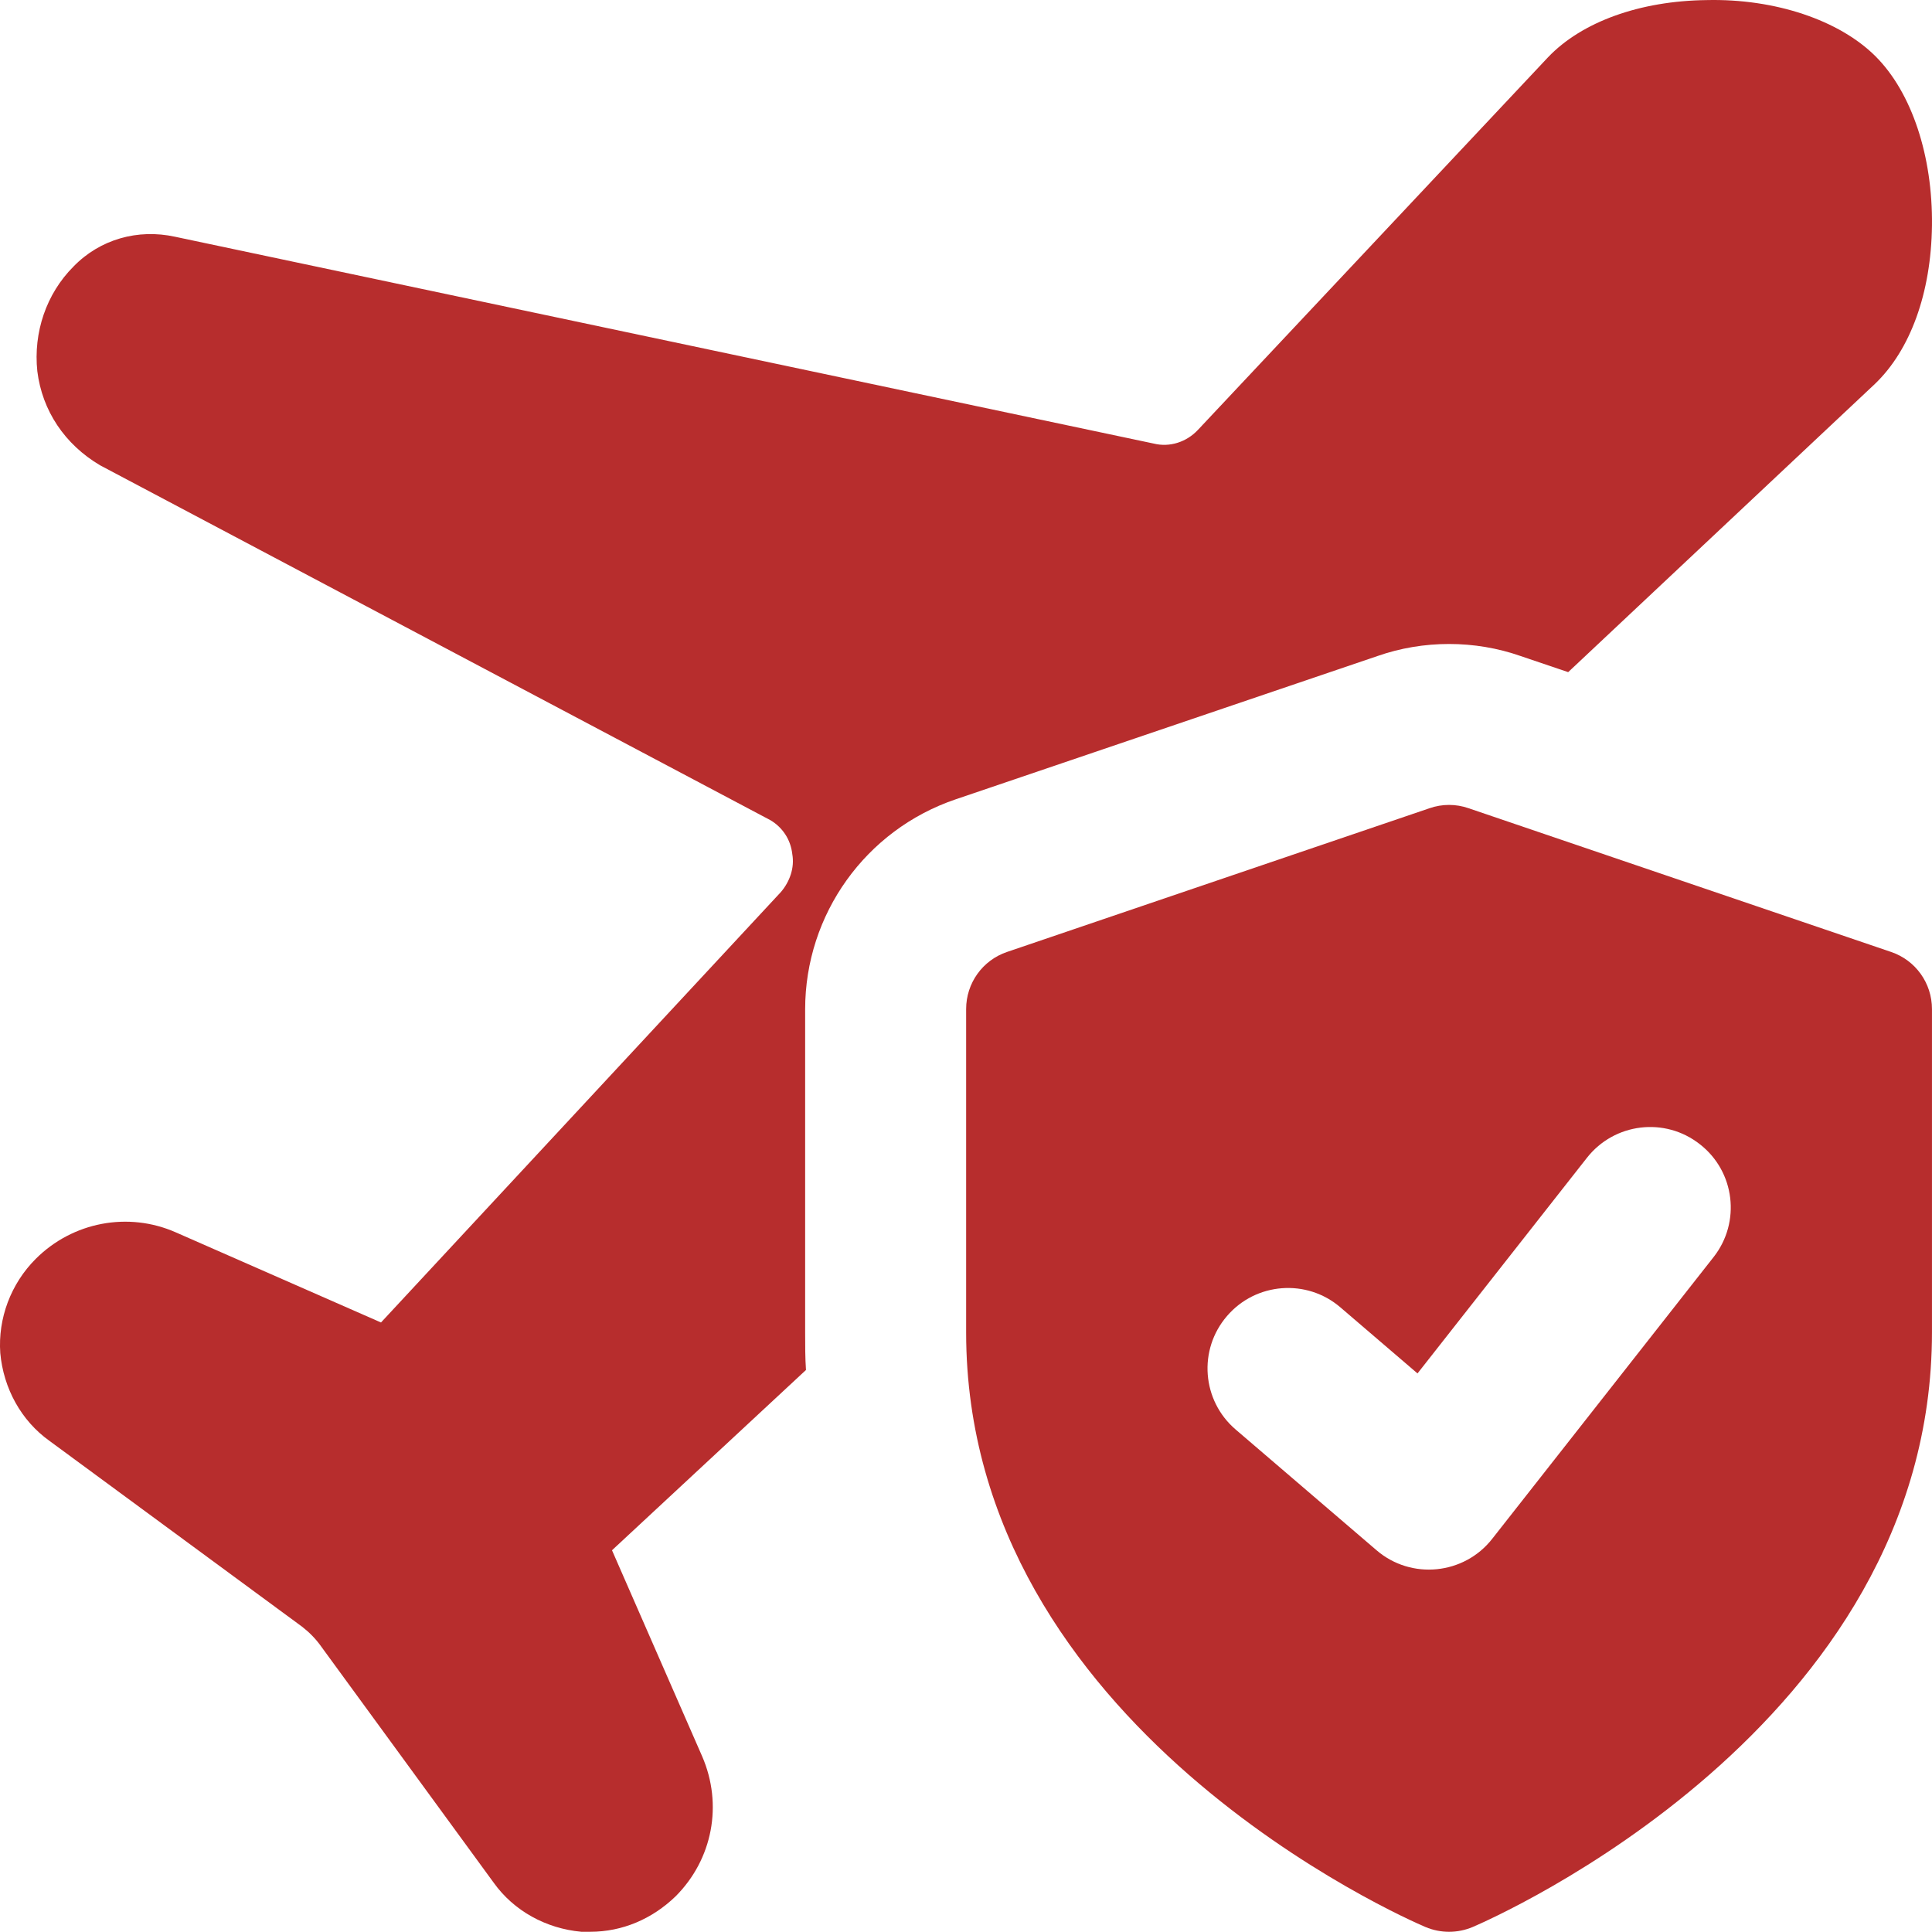 <?xml version="1.0" encoding="UTF-8"?>
<svg width="70px" height="70px" viewBox="0 0 70 70" version="1.1" xmlns="http://www.w3.org/2000/svg" xmlns:xlink="http://www.w3.org/1999/xlink">
    <title>travel-insurance</title>
    <g id="页面-1" stroke="none" stroke-width="1" fill="none" fill-rule="evenodd">
        <g id="桌面端-HD备份-3" transform="translate(-150, -2520)" fill="#B72D2D" fill-rule="nonzero">
            <g id="travel-insurance" transform="translate(150, 2520)">
                <path d="M67.958,2.044 C66.646,0.732 64.313,-0.055 61.834,0.003 C59.413,0.032 57.314,0.79 56.089,2.074 L43.403,15.576 C42.995,16.013 42.383,16.217 41.8,16.071 L6.339,8.577 C4.997,8.285 3.627,8.664 2.664,9.656 C1.673,10.647 1.206,12.047 1.352,13.447 C1.527,14.876 2.343,16.1 3.627,16.859 L27.918,29.719 C28.356,29.982 28.647,30.419 28.706,30.944 C28.793,31.44 28.618,31.935 28.298,32.315 L13.804,47.916 L6.368,44.65 C4.647,43.892 2.635,44.271 1.294,45.612 C0.39,46.516 -0.077,47.77 0.01,49.024 C0.127,50.307 0.769,51.474 1.789,52.203 L10.946,58.939 C11.209,59.144 11.442,59.377 11.646,59.668 L17.887,68.213 C18.616,69.234 19.782,69.875 21.065,69.992 L21.386,69.992 C22.553,69.992 23.632,69.525 24.477,68.709 C25.819,67.367 26.198,65.384 25.44,63.634 L22.174,56.169 L29.202,49.637 C29.172,49.199 29.172,48.733 29.172,48.266 L29.172,36.572 C29.172,33.131 31.36,30.069 34.626,28.961 L49.907,23.77 C51.569,23.187 53.435,23.187 55.097,23.77 L56.818,24.353 L67.929,13.913 C69.212,12.688 69.97,10.618 69.999,8.168 C70.028,5.66 69.27,3.357 67.958,2.044 Z" id="路径"></path>
                <path d="M68.515,34.49 L53.205,29.282 C52.75,29.124 52.254,29.124 51.799,29.282 L36.489,34.49 C35.6,34.79 35.005,35.621 35.005,36.56 L35.005,48.278 C35.005,62.579 50.968,69.531 51.648,69.82 C52.196,70.05 52.808,70.05 53.356,69.82 C54.036,69.528 69.999,62.579 69.999,48.278 L69.999,36.56 C69.999,35.621 69.404,34.79 68.515,34.49 Z M62.085,45.548 L54.065,55.755 C53.044,57.058 51.131,57.248 49.875,56.169 L44.771,51.795 C43.546,50.748 43.403,48.905 44.456,47.683 C45.503,46.461 47.346,46.321 48.565,47.368 L51.359,49.762 L57.497,41.95 C58.492,40.684 60.323,40.459 61.592,41.46 C62.86,42.448 63.082,44.283 62.085,45.548 L62.085,45.548 Z" id="形状"></path>
            </g>
        </g>
    </g>
</svg>